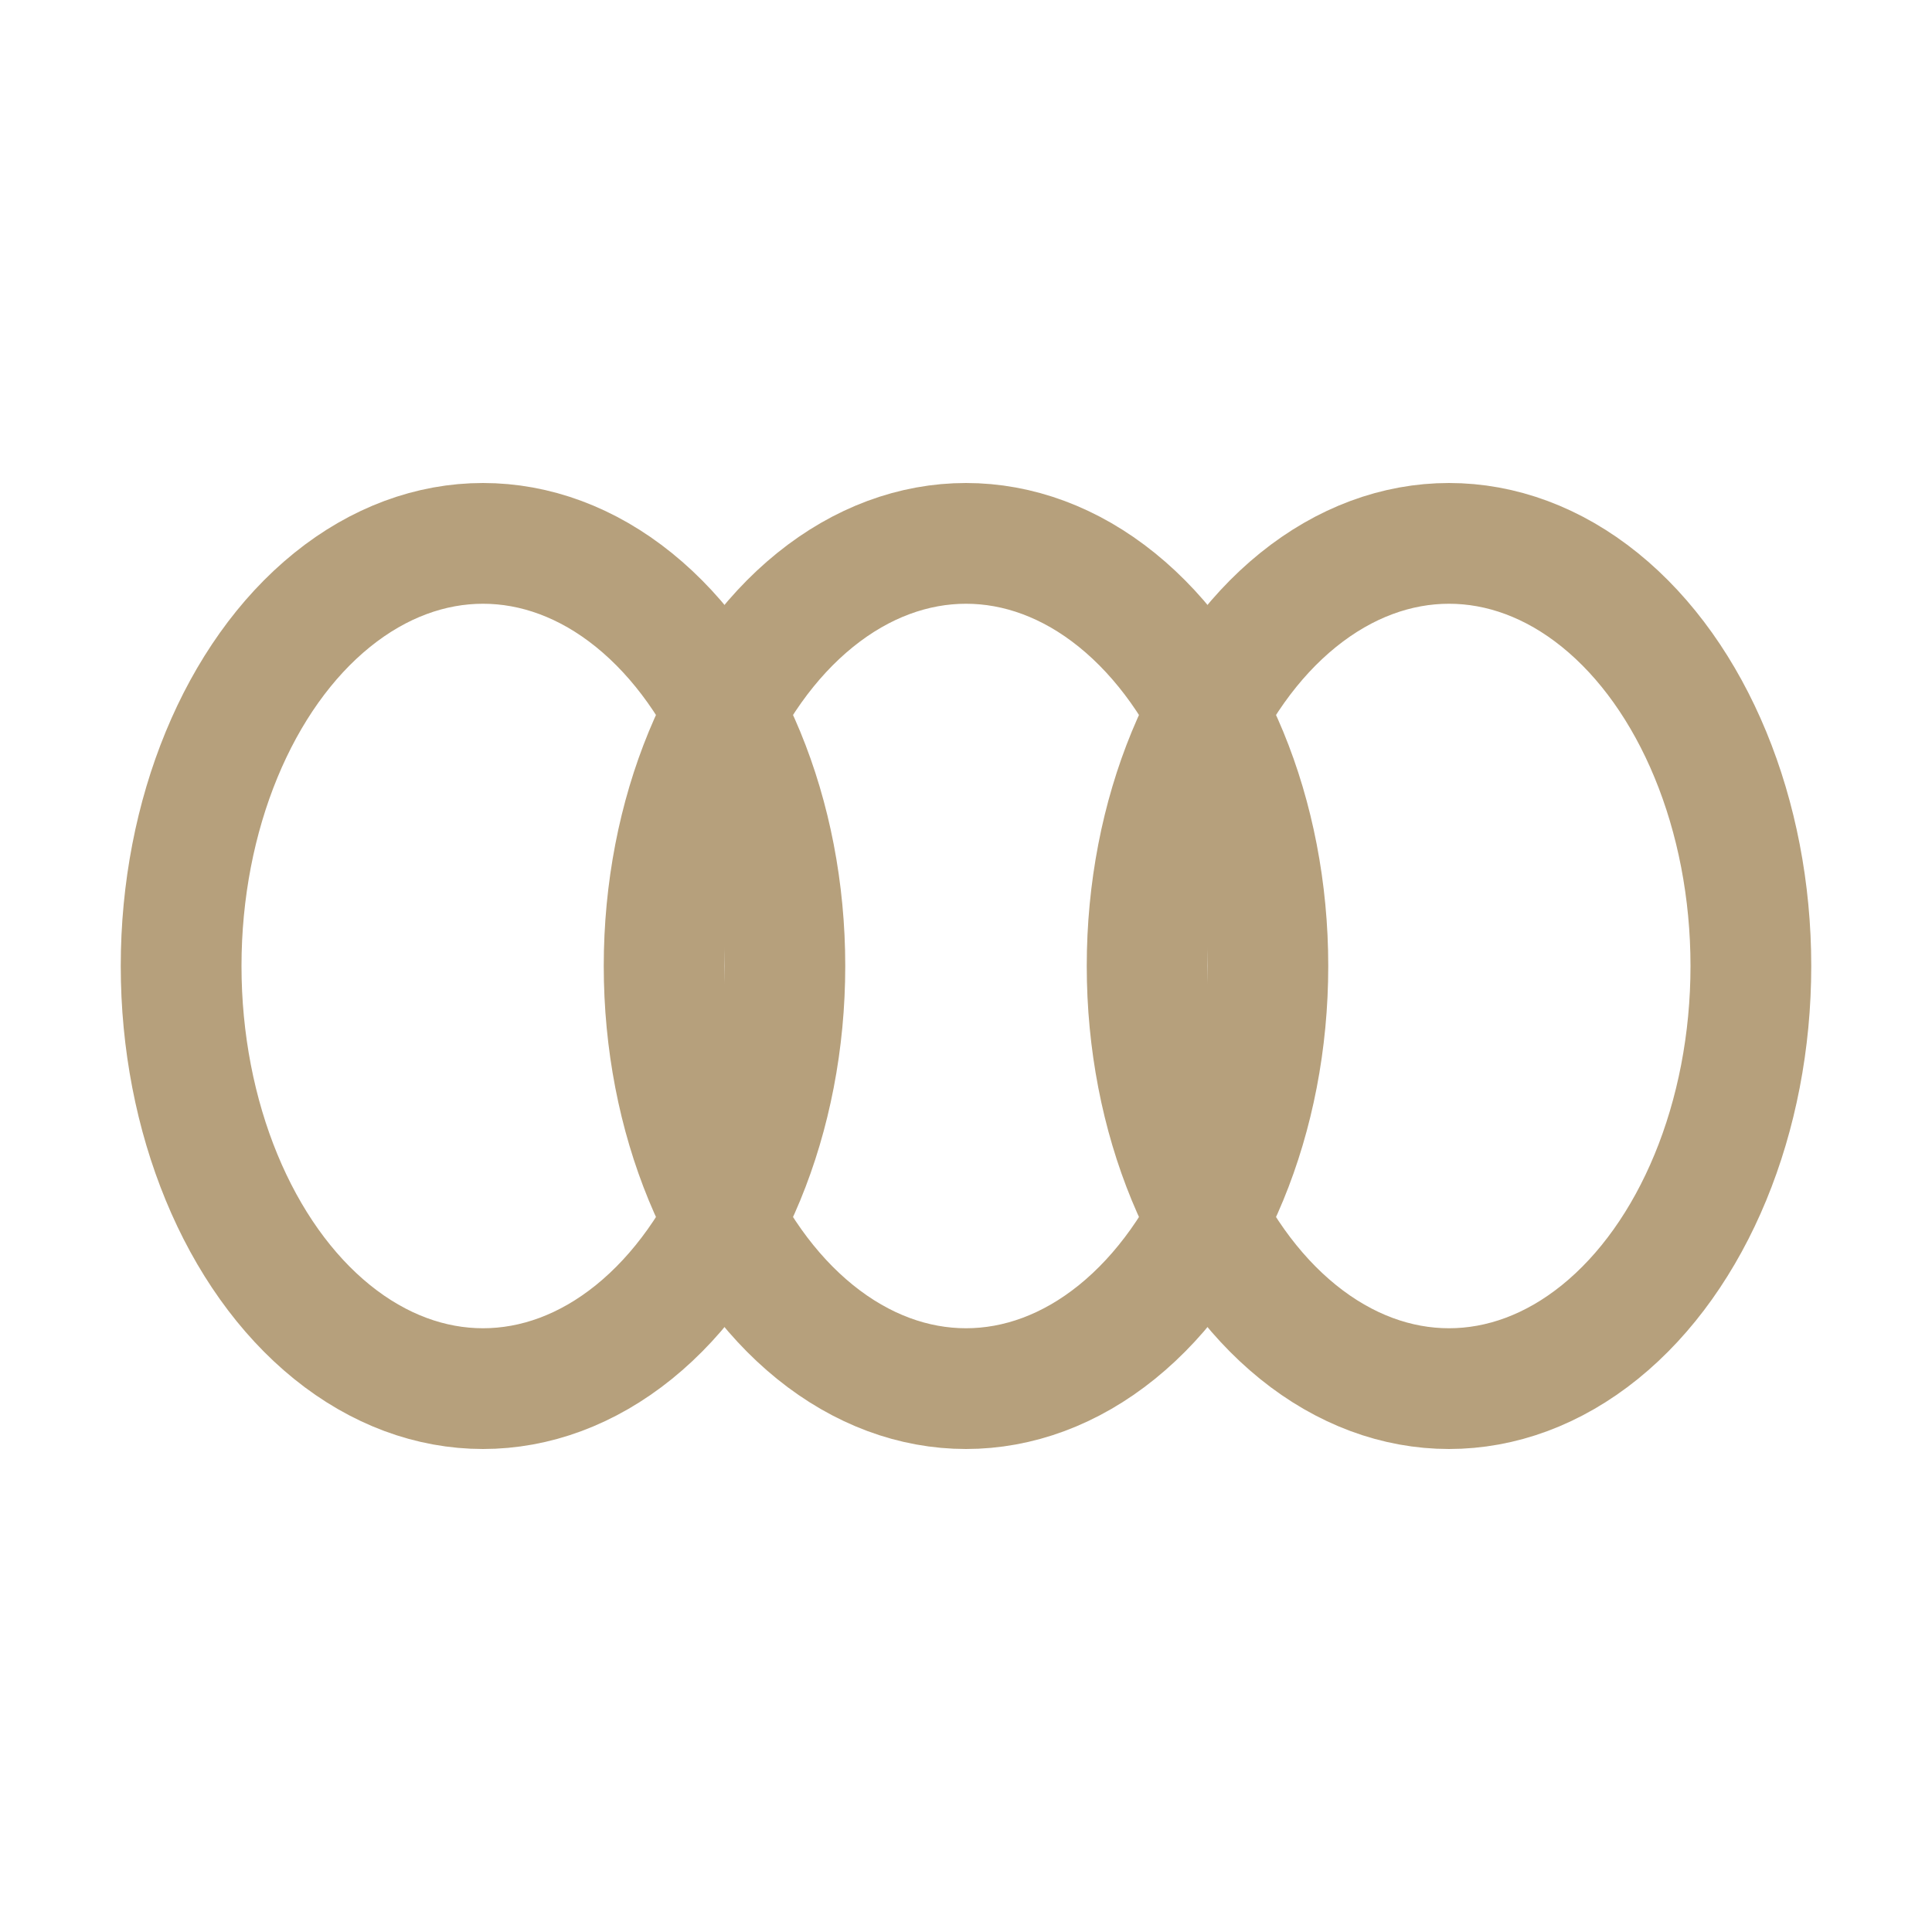 <?xml version="1.0" encoding="UTF-8"?>
<svg xmlns="http://www.w3.org/2000/svg" width="32" height="32" viewBox="0 0 32 32"><ellipse cx="8" cy="16" rx="5" ry="7" fill="none" stroke="#B6A07C" stroke-width="2"/><ellipse cx="16" cy="16" rx="5" ry="7" fill="none" stroke="#B6A07C" stroke-width="2"/><ellipse cx="24" cy="16" rx="5" ry="7" fill="none" stroke="#B6A07C" stroke-width="2"/></svg>